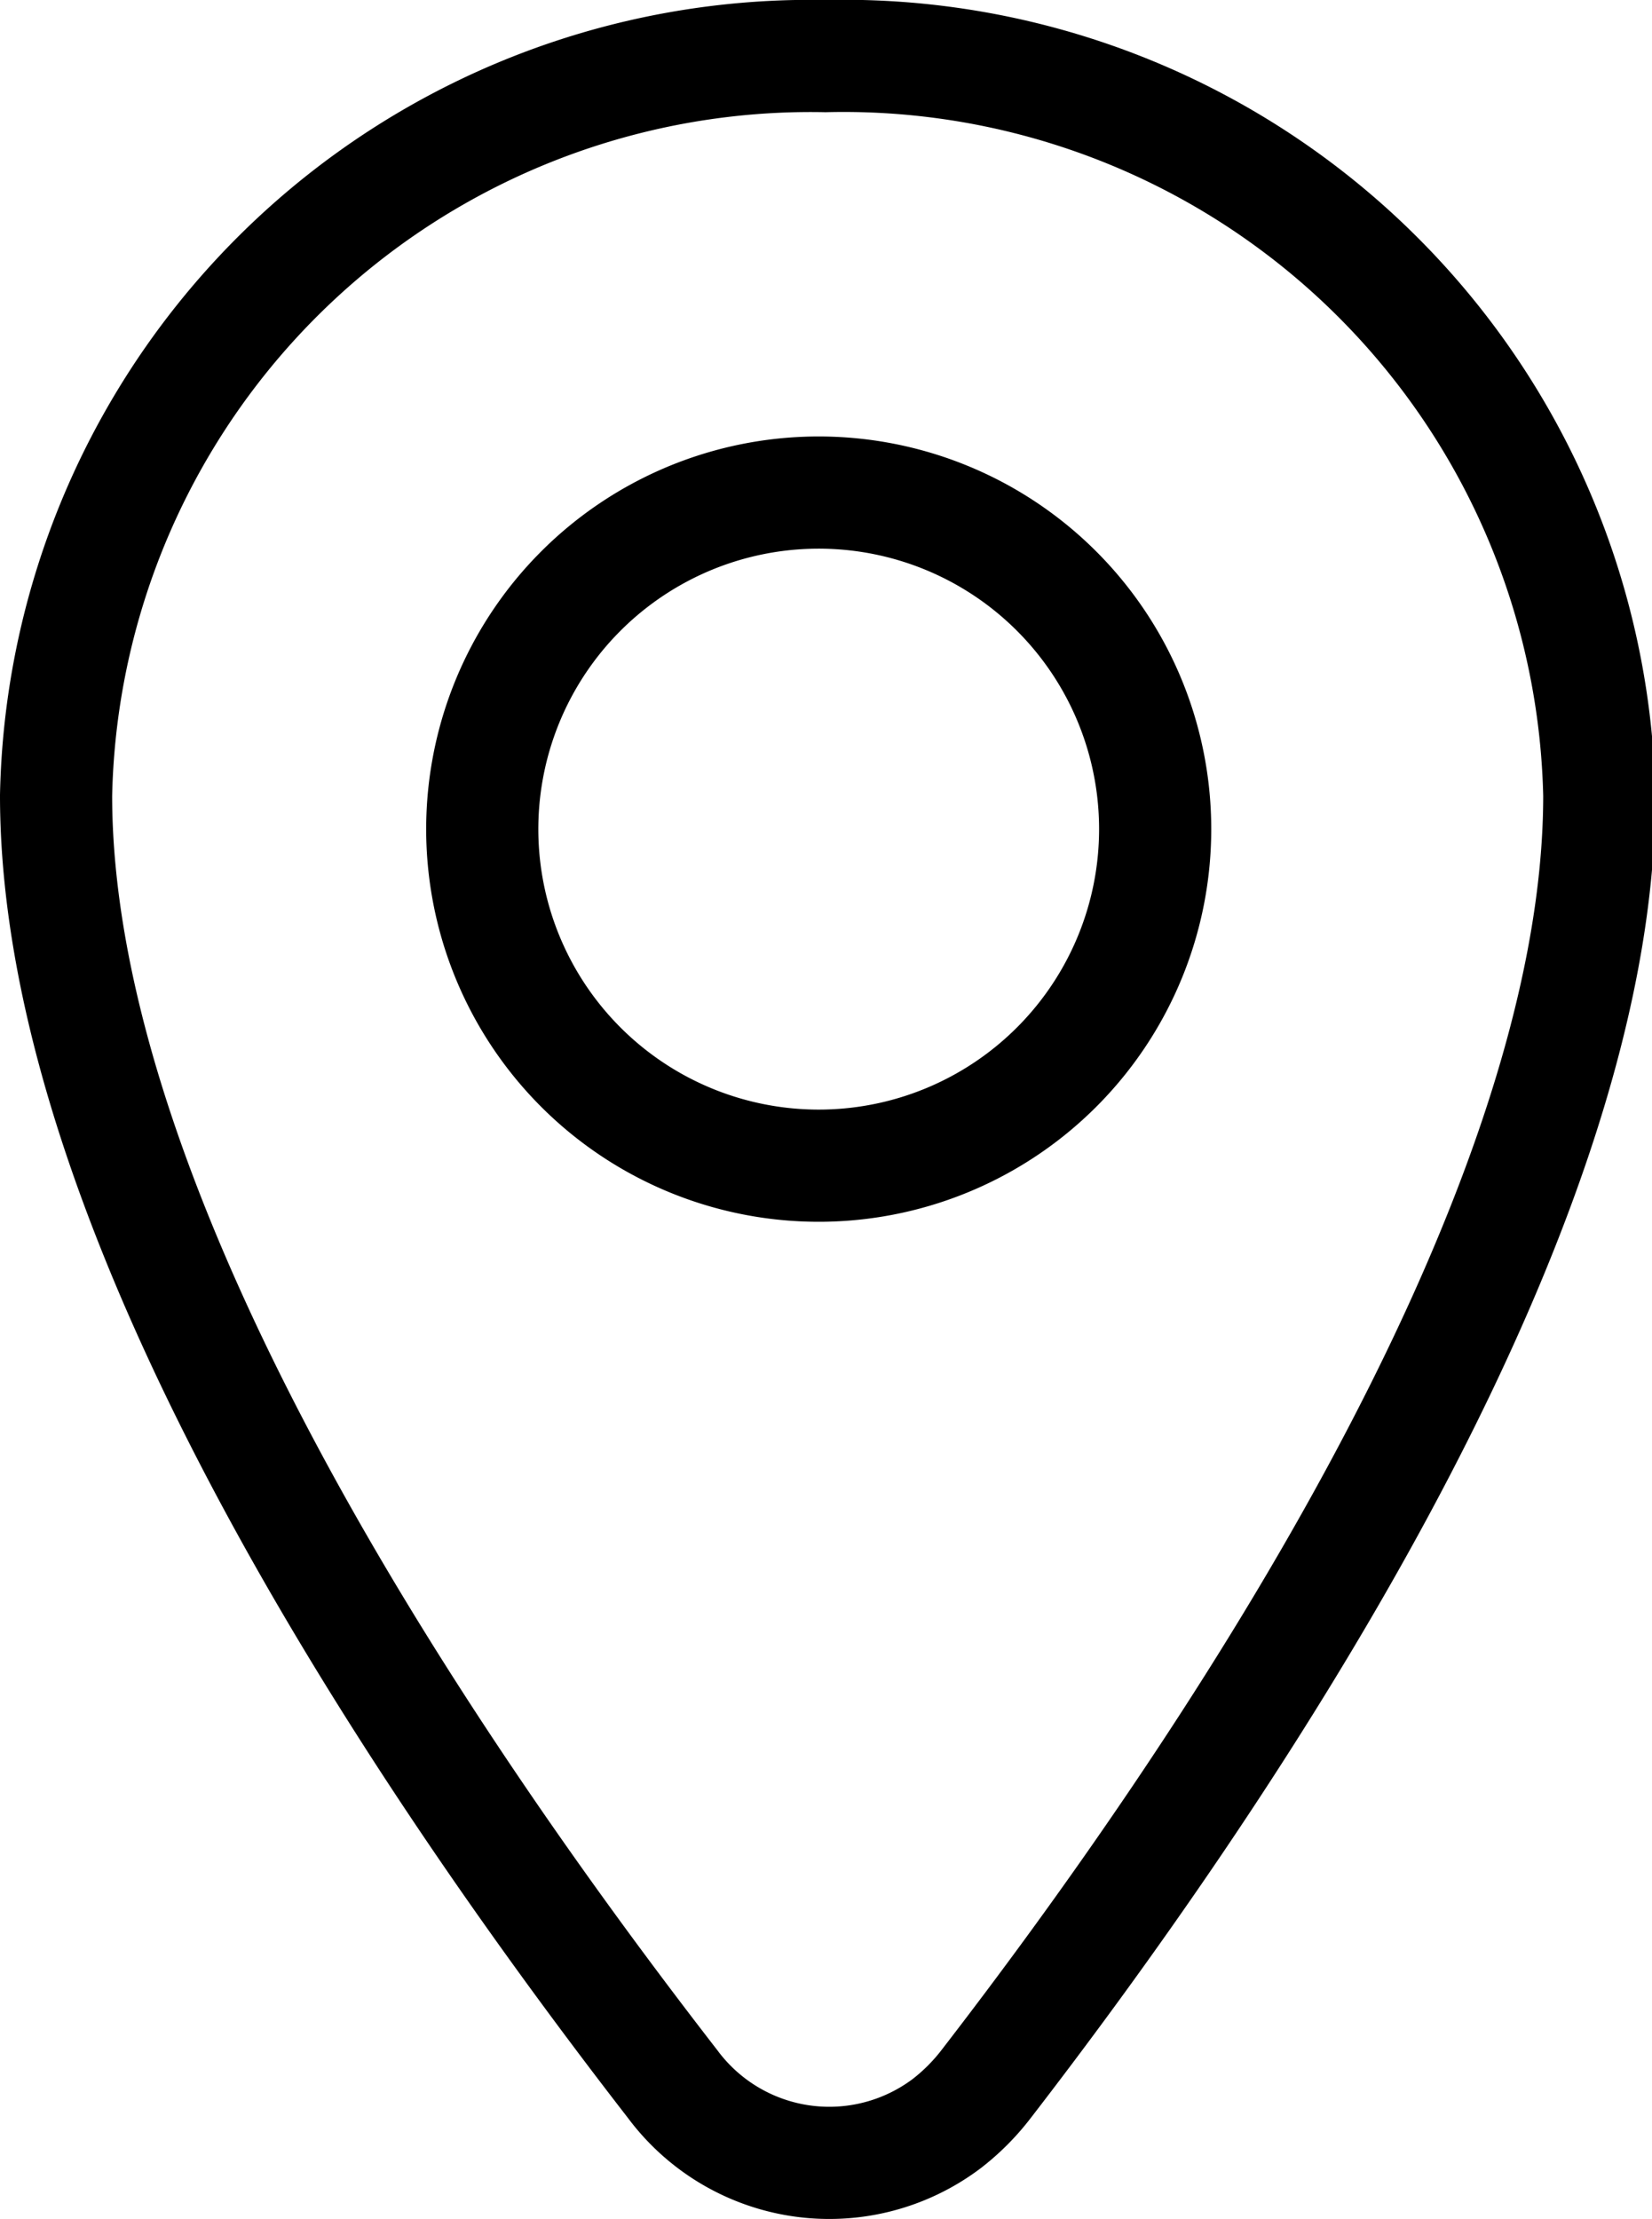 <svg xmlns="http://www.w3.org/2000/svg" viewBox="0 0 14.73 19.78"><defs><style>.cls-1{fill:none;stroke:#000;stroke-miterlimit:10;fill-rule:evenodd;}</style></defs><g id="Capa_2" data-name="Capa 2"><g id="dise&#xF1;o"><path class="cls-1" d="M7.36.5A6.73,6.73,0,0,0,.5,7.09C.5,11,4,16,6,18.58a1.74,1.74,0,0,0,2.44.35,1.93,1.93,0,0,0,.35-.35c2-2.59,5.47-7.62,5.47-11.49A6.74,6.74,0,0,0,7.36.5Zm0,9.89a3,3,0,1,1,2.94-3v0A3,3,0,0,1,7.36,10.39Z"></path></g></g></svg>